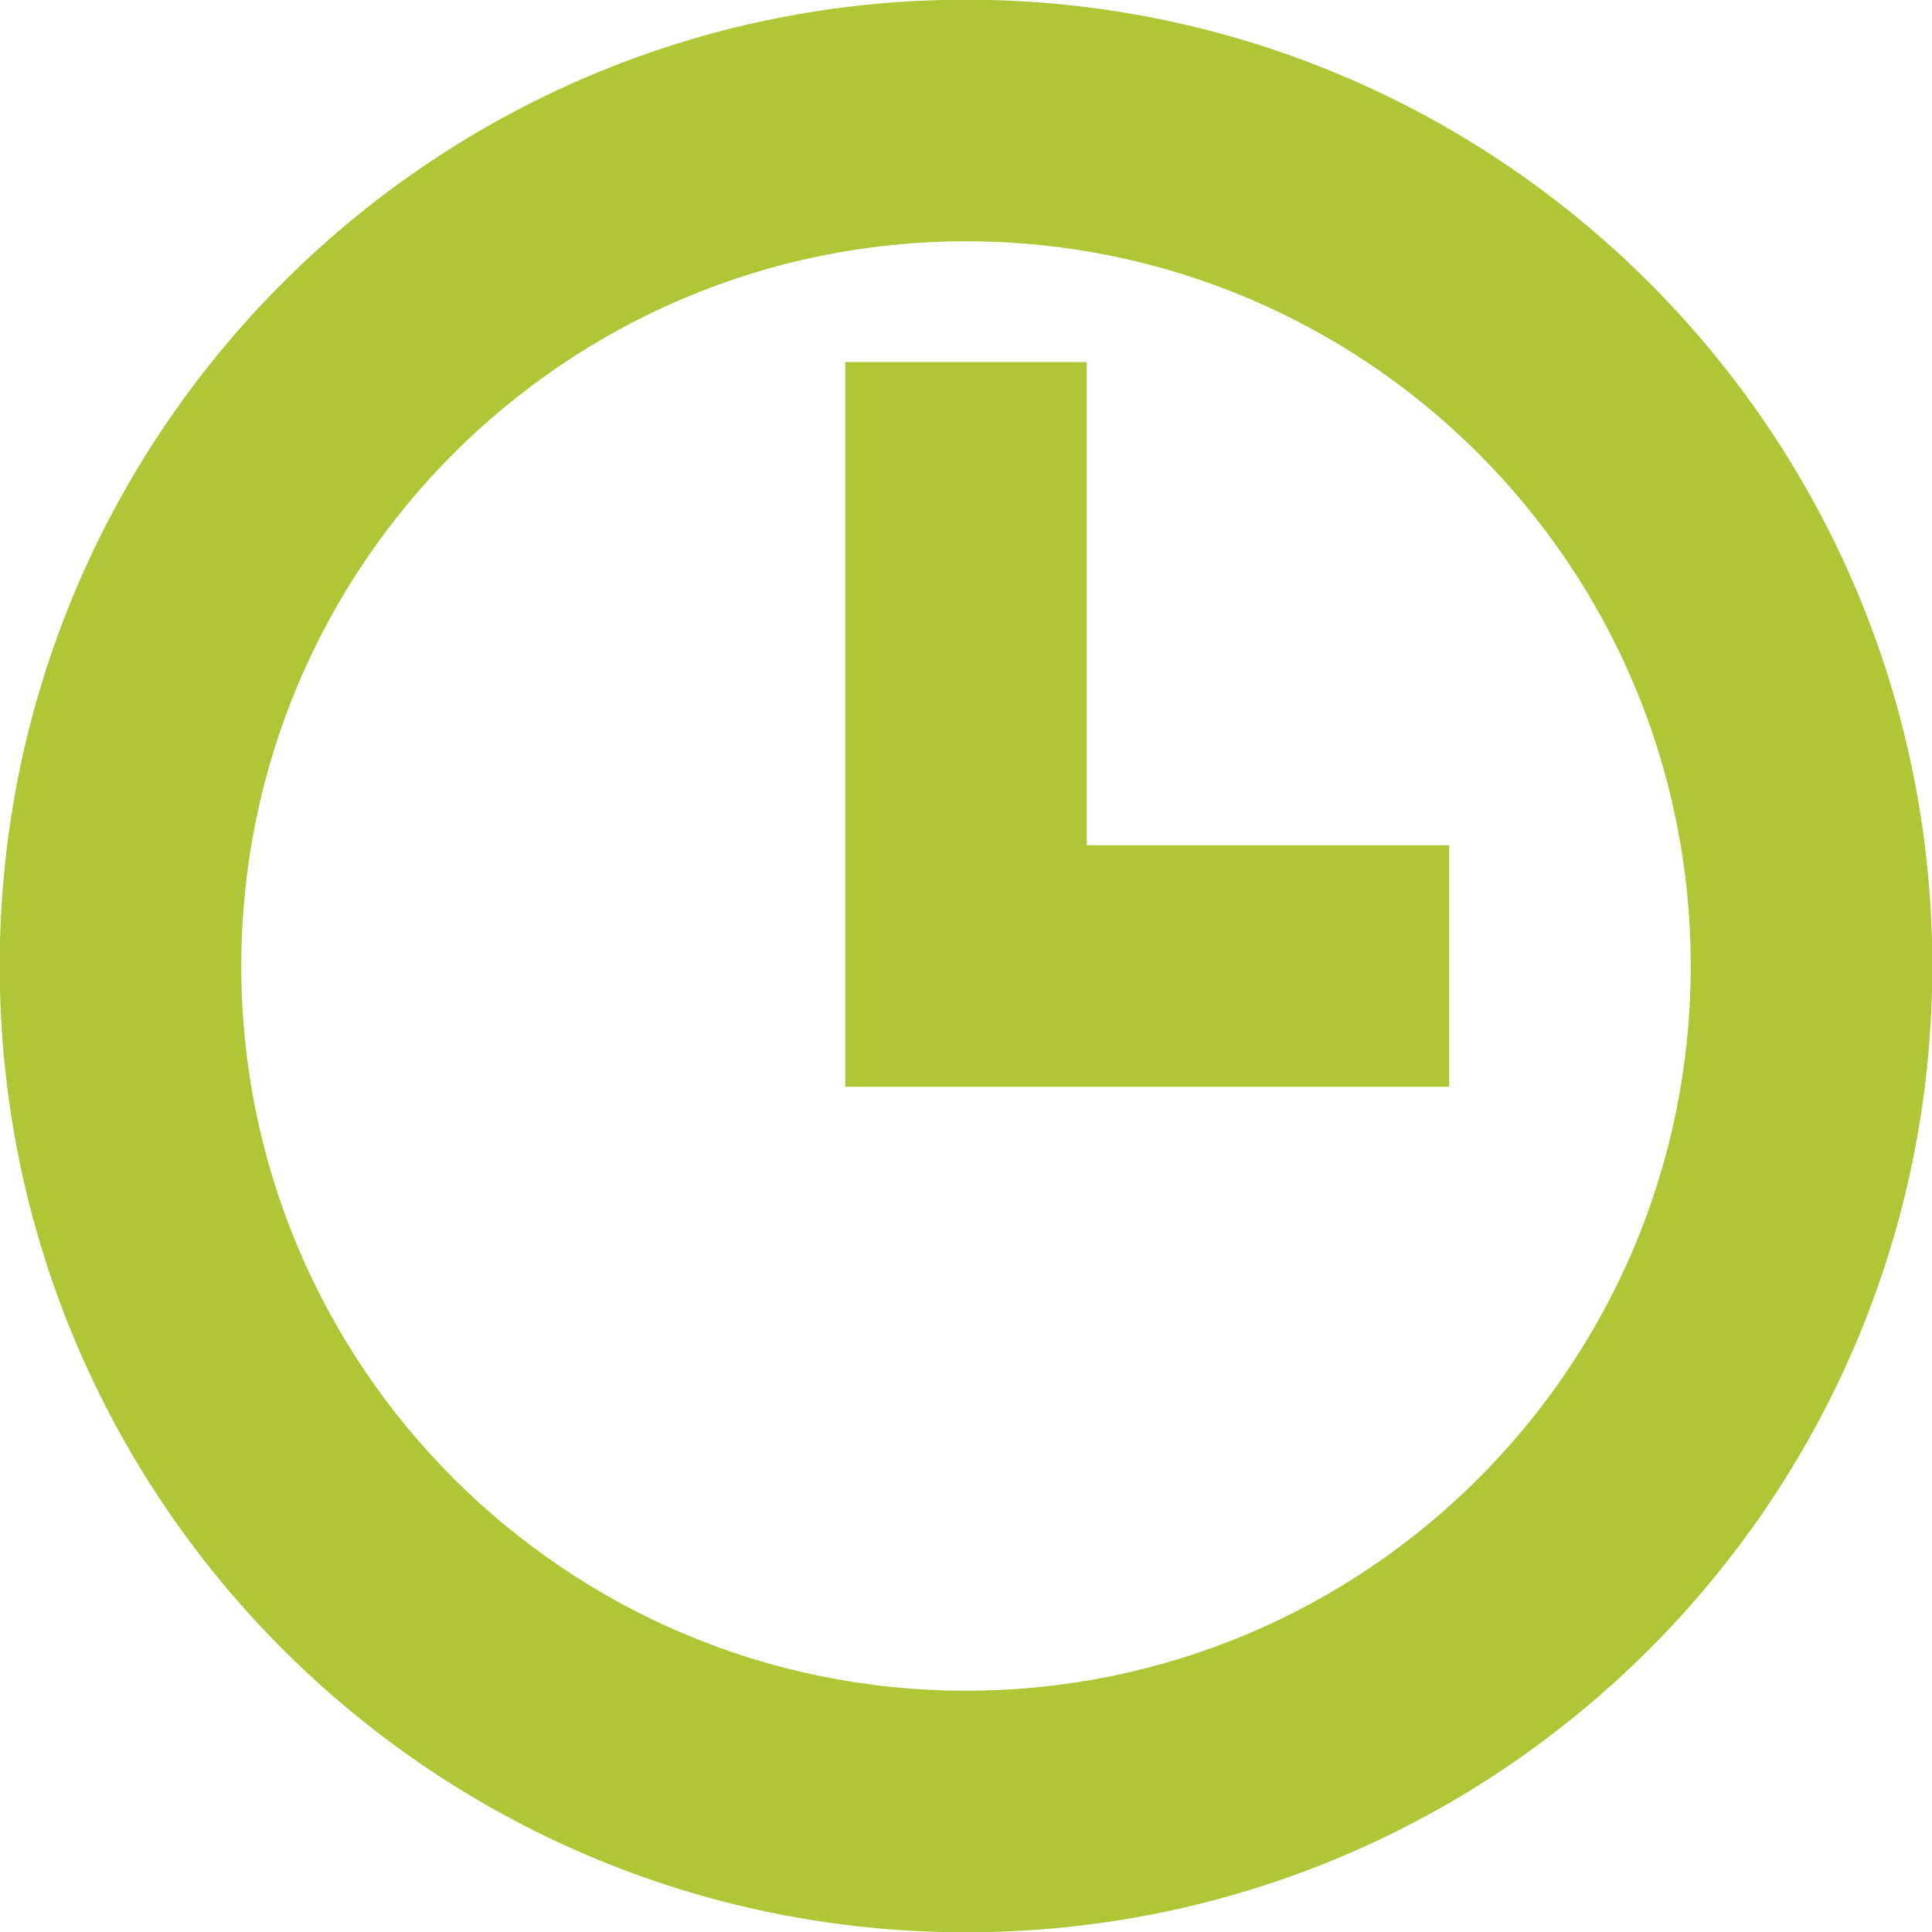 <?xml version="1.0" encoding="UTF-8" standalone="no"?>
<svg xmlns="http://www.w3.org/2000/svg" xmlns:xlink="http://www.w3.org/1999/xlink" version="1.1" width="1080" height="1080" viewBox="0 0 1080 1080" xml:space="preserve">
<desc>Created with Fabric.js 5.2.4</desc>
<defs>
</defs>
<g transform="matrix(1 0 0 1 540 540)" id="51409d8a-05e5-4993-9a9d-e2d84b24a602">
<rect style="stroke: none; stroke-width: 1; stroke-dasharray: none; stroke-linecap: butt; stroke-dashoffset: 0; stroke-linejoin: miter; stroke-miterlimit: 4; fill: rgb(255,255,255); fill-rule: nonzero; opacity: 1; visibility: hidden;" x="-540" y="-540" rx="0" ry="0" width="1080" height="1080"></rect>
</g>
<g transform="matrix(1 0 0 1 540 540)" id="231e18dc-b76a-4ce7-b10f-cd6ee16c9efa">
</g>
<g transform="matrix(2.11 0 0 2.11 540 540)">
<path style="stroke: none; stroke-width: 1; stroke-dasharray: none; stroke-linecap: butt; stroke-dashoffset: 0; stroke-linejoin: miter; stroke-miterlimit: 4; fill: rgb(176,198,54); fill-rule: nonzero; opacity: 1;" transform=" translate(-256, -256)" d="M 384 224 L 384 288 L 224 288 L 224 96 L 288 96 L 288 224 z M 256 0 C 114.615 0 0 114.615 0 256 C 0 397.385 114.615 512 256 512 C 397.385 512 512 397.385 512 256 C 512 114.615 397.385 0 256 0 z M 256 448 C 149.961 448 64 362.039 64 256 C 64 149.961 149.961 64 256 64 C 362.039 64 448 149.961 448 256 C 448 362.039 362.039 448 256 448 z" stroke-linecap="round"></path>
</g>
</svg>
